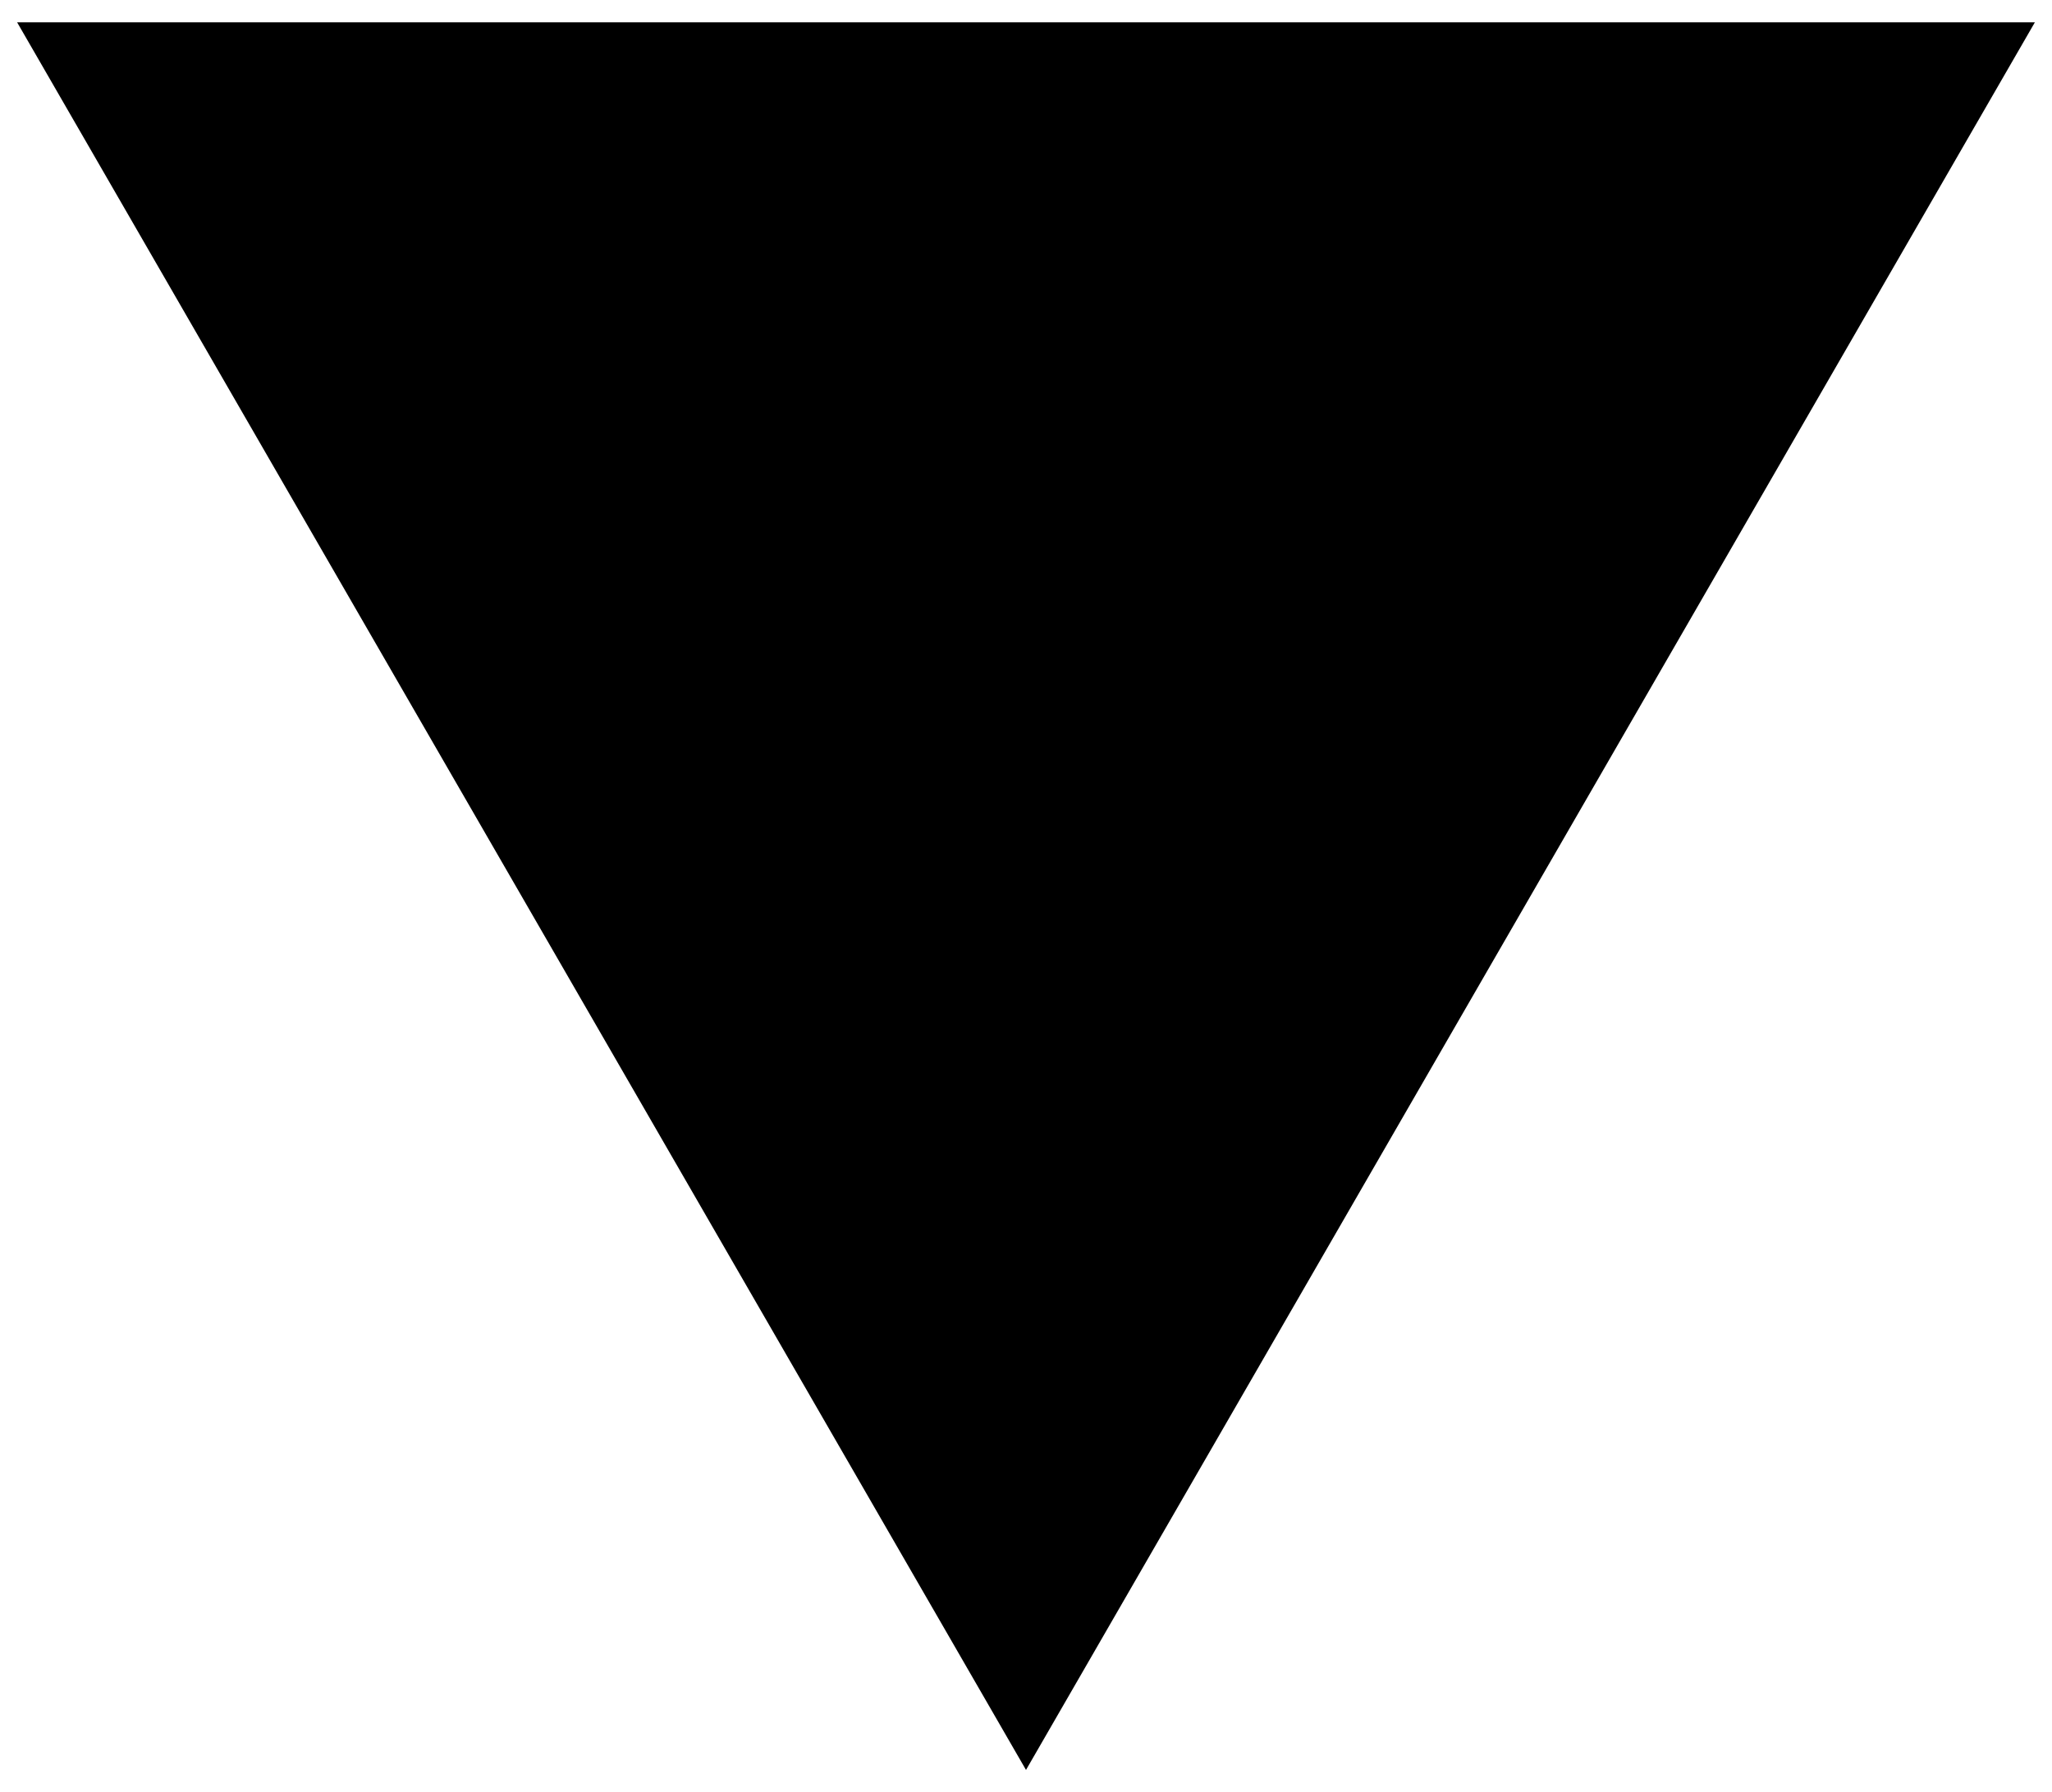 <!--
  SVG Music Logos
  Iron Maiden - Derek Riggs Signature v1.0.1
  https://github.com/tiagoporto/svg-music-logos
  Copyright (c) 2016-2019 Tiago Porto (http://tiagoporto.com)
-->
<svg xmlns="http://www.w3.org/2000/svg" viewBox="0 0 200 174.667">
  <polygon class="derek-riggs__background" points="194 4.677 100 167.489 6 4.677"/>
  <g class="derek-riggs__foreground">
    <path d="M100 172.49L1.67 2.177h196.66L100 172.49zM10.33 7.177L100 162.49 189.67 7.177H10.33z"/>
    <polygon points="136.214 104.765 100 167.489 63.786 104.765"/>
    <polygon points="42.362 67.321 6 4.682 78.428 4.512"/>
    <polygon points="157.638 67.321 194 4.682 121.572 4.512"/>
  </g>
  <g class="derek-riggs__signature">
    <path d="M125.928 60.81c-1.848 0-3.56.528-5.063 1.382l-7.05-10.516c3.542-3.54 5.737-8.43 5.737-13.823 0-10.78-8.772-19.552-19.552-19.552s-19.552 8.773-19.552 19.553c0 10.158 7.79 18.526 17.708 19.46v29.46l-4.18-4.83h-4.878L100 94.56l10.925-12.617h-4.903l-4.178 4.83v-29.46c3.353-.316 6.463-1.477 9.11-3.275l7.066 10.537c-1.49 1.79-2.422 4.06-2.422 6.565 0 5.695 4.634 10.33 10.33 10.33s10.33-4.634 10.33-10.33c0-5.695-4.635-10.33-10.33-10.33zm-27.772-7.28c-7.87-.928-14.02-7.562-14.02-15.678s6.15-14.75 14.02-15.677V53.53zm3.69 0V22.175c7.87.927 14.018 7.56 14.018 15.677s-6.15 14.75-14.02 15.676zm24.082 24.25c-3.662 0-6.64-2.98-6.64-6.64 0-3.662 2.98-6.64 6.64-6.64 3.662 0 6.64 2.98 6.64 6.64 0 3.66-2.98 6.64-6.64 6.64z"/>
    <path d="M75.715 60.81c-5.695 0-10.33 4.634-10.33 10.33 0 5.695 4.634 10.33 10.33 10.33 5.695 0 10.33-4.634 10.33-10.33 0-5.695-4.635-10.33-10.33-10.33zm0 16.97c-3.662 0-6.64-2.98-6.64-6.64 0-3.662 2.98-6.64 6.64-6.64 3.662 0 6.64 2.98 6.64 6.64 0 3.66-2.978 6.64-6.64 6.64z"/>
  </g>
</svg>
